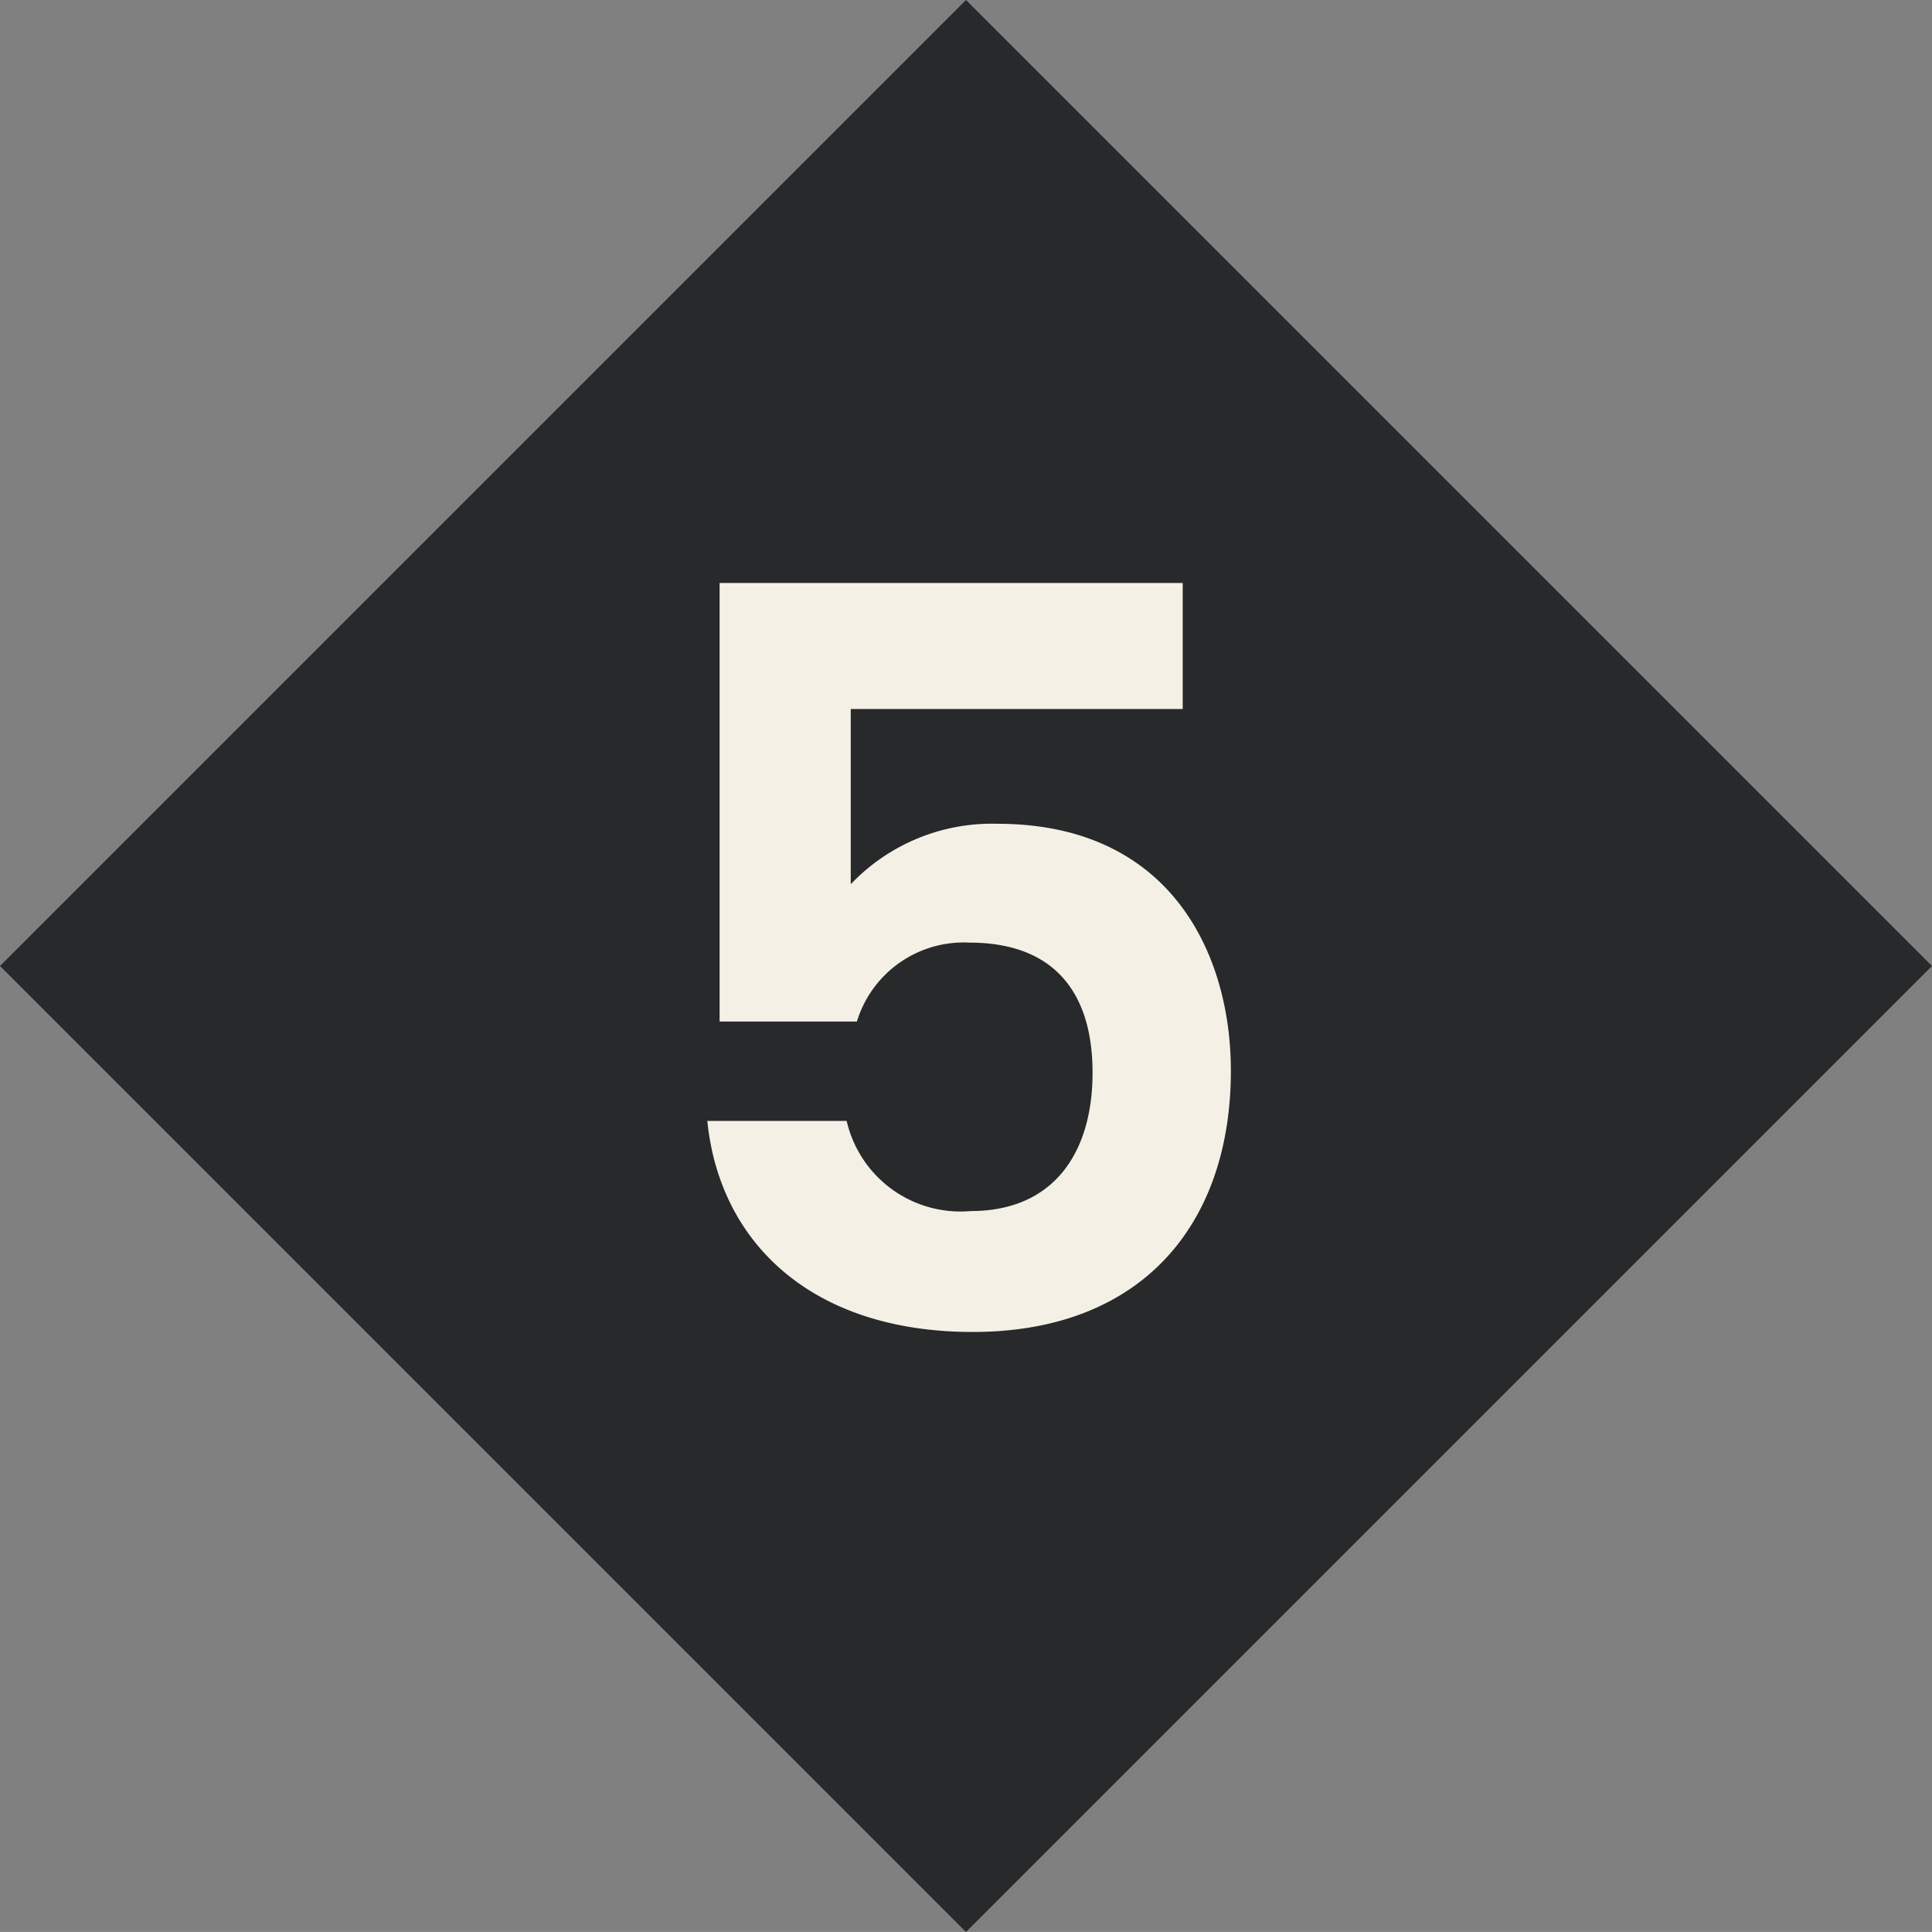 <svg xmlns="http://www.w3.org/2000/svg" width="56.569" height="56.568" viewBox="0 0 56.569 56.568"><rect x="0" y="0" width="56.569" height="56.568" fill="#808080" stroke="none"/><g id="Group_615" data-name="Group 615" transform="translate(-510 -3920)"><rect id="Rectangle_282" data-name="Rectangle 282" width="40" height="40" transform="translate(538.284 3920) rotate(45)" fill="#27292b"></rect><path id="Path_8063" data-name="Path 8063" d="M-6.93-21.93V-9.09h4.02A3.27,3.27,0,0,1,.39-11.4c2.37,0,3.6,1.35,3.6,3.81,0,2.31-1.11,4.05-3.57,4.05A3.421,3.421,0,0,1-3.21-6.18H-7.29C-6.93-2.61-4.23,0,.48,0,5.46,0,8.04-3.18,8.04-7.65c0-3.39-1.74-7.23-6.84-7.23a5.707,5.707,0,0,0-4.29,1.77v-5.13H6.63v-3.69Z" transform="translate(538 3959)" fill="#f5f0e6"></path></g></svg>